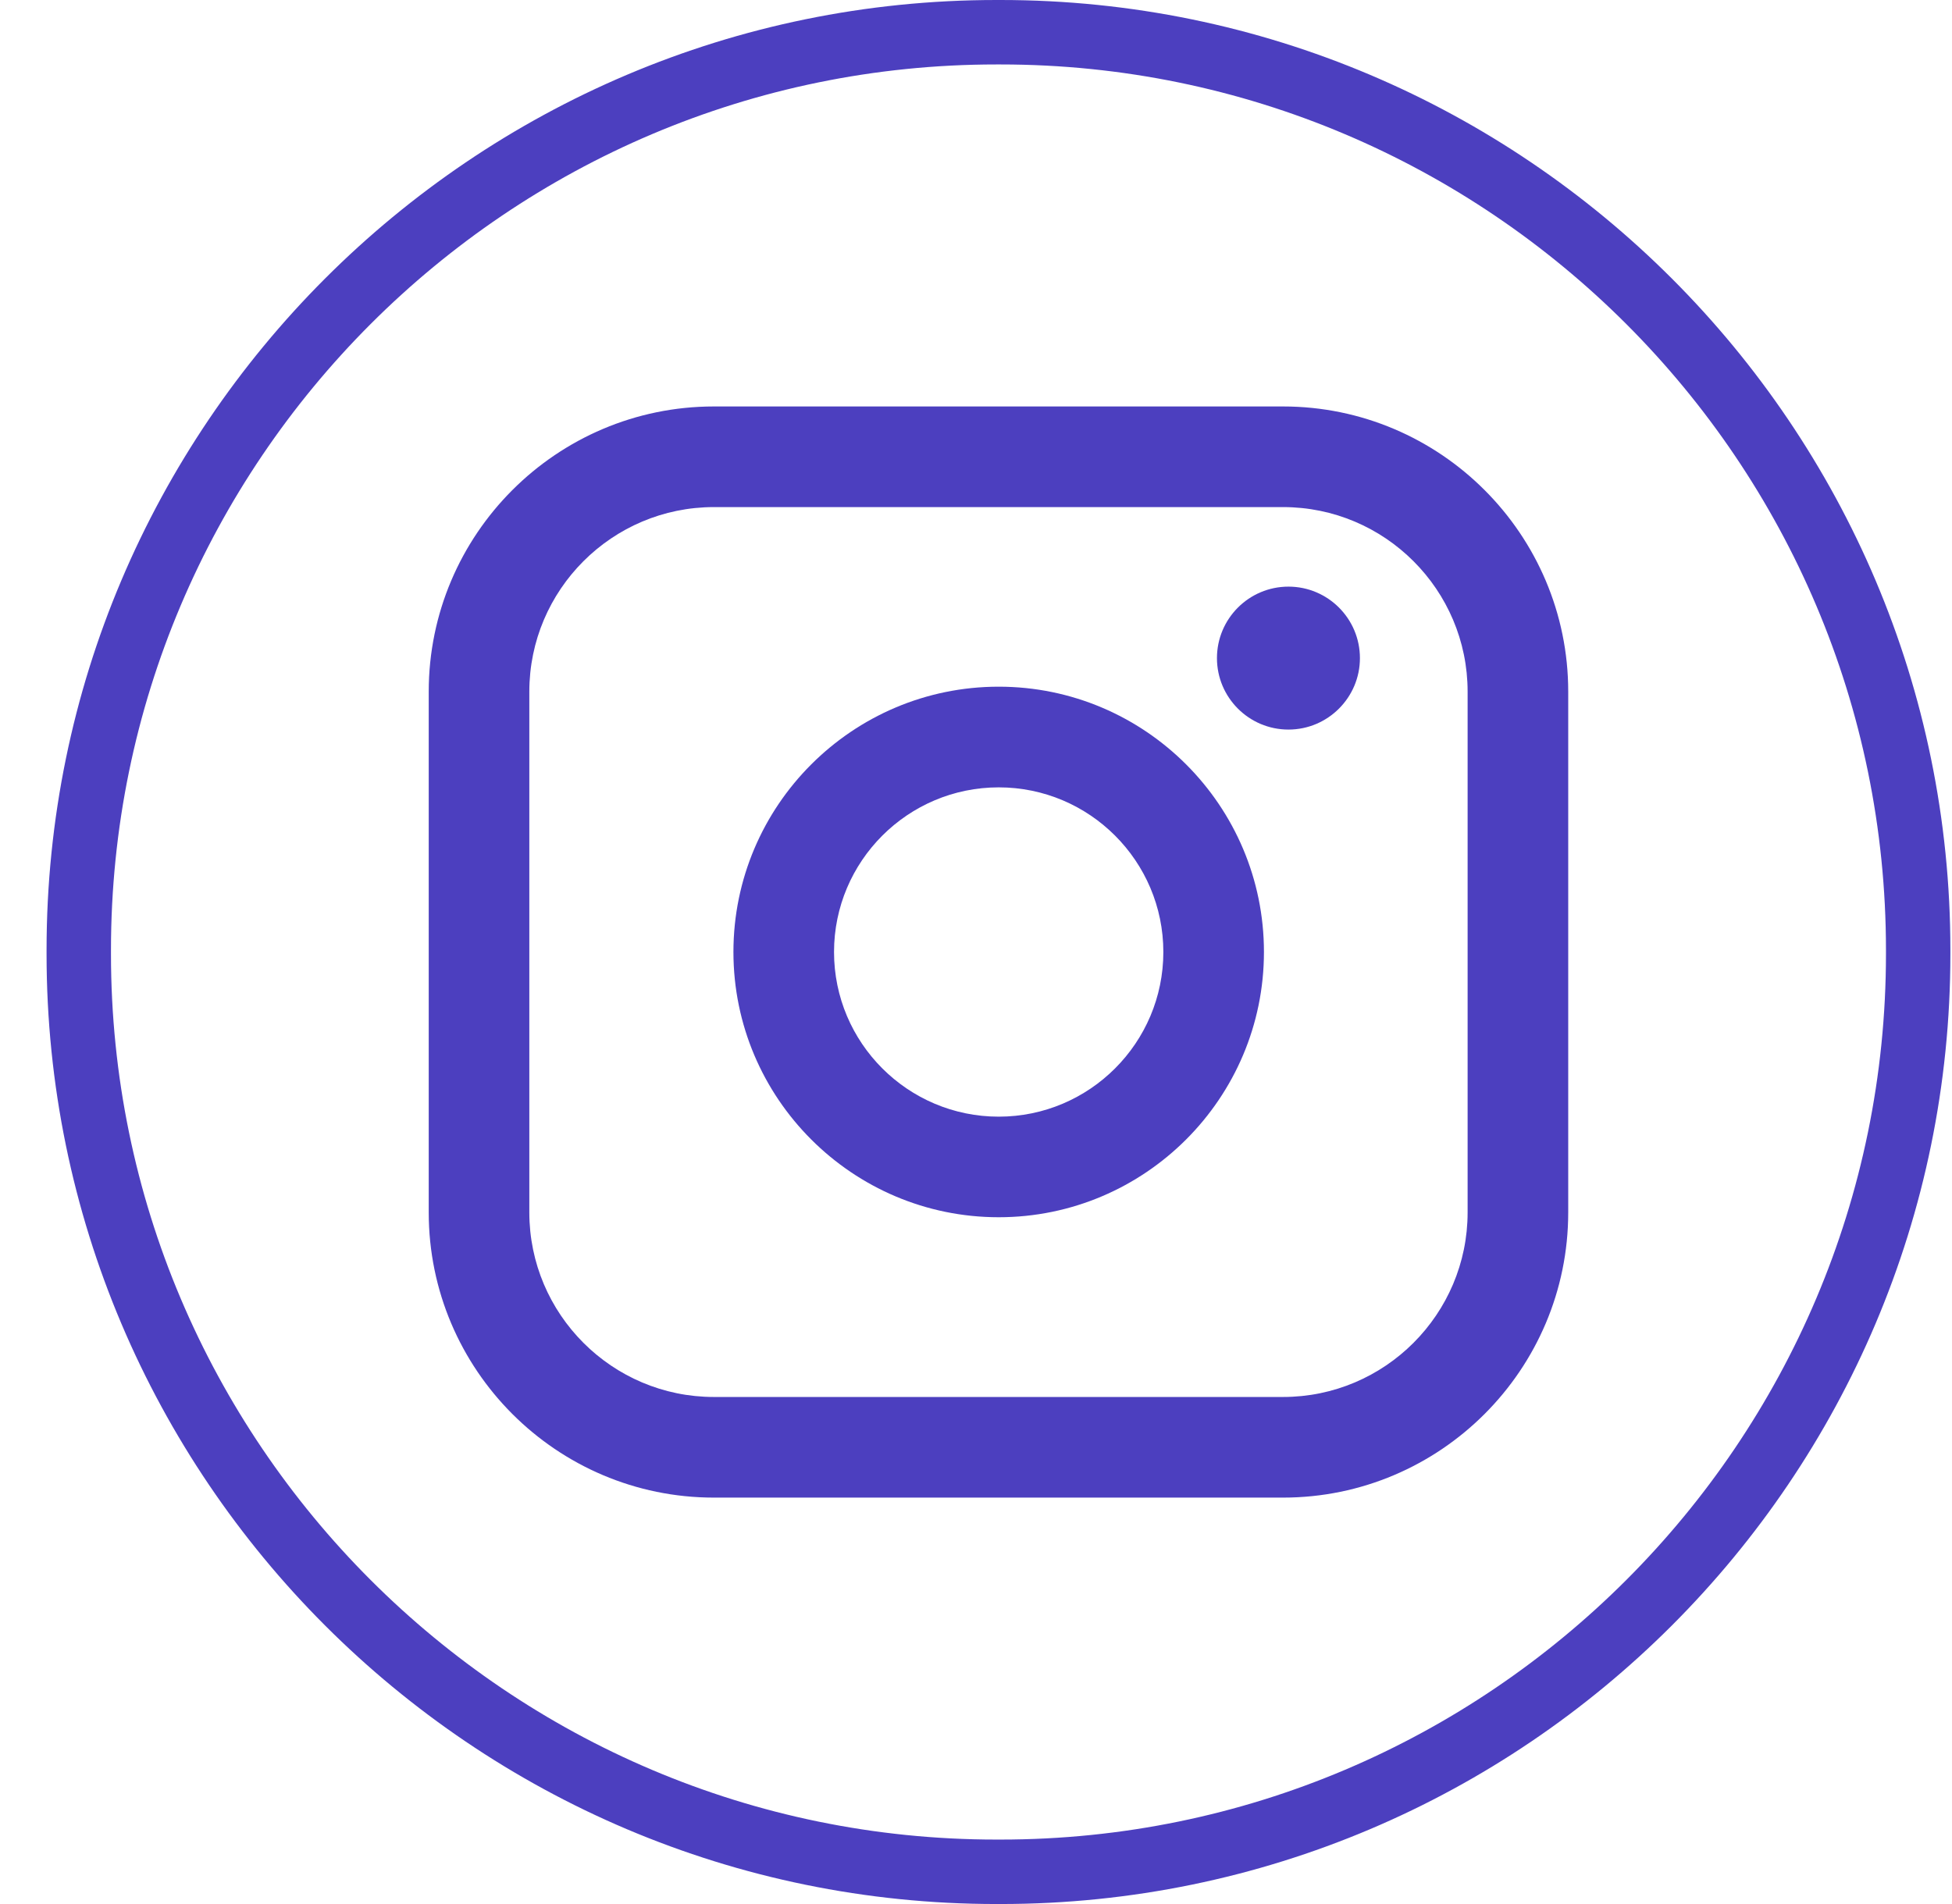 <svg width="41" height="40" viewBox="0 0 41 40" fill="none" xmlns="http://www.w3.org/2000/svg">
<path d="M21.016 40H20.928C9.927 40 0.978 31.048 0.978 20.044V19.956C0.978 8.952 9.927 0 20.928 0H21.016C32.016 0 40.966 8.952 40.966 19.956V20.044C40.966 31.048 32.016 40 21.016 40ZM20.928 1.354C10.673 1.354 2.331 9.698 2.331 19.956V20.044C2.331 30.302 10.673 38.646 20.928 38.646H21.016C31.27 38.646 39.613 30.302 39.613 20.044V19.956C39.613 9.698 31.27 1.354 21.016 1.354H20.928Z" fill="#4C3FBF"/>
<path d="M26.949 8.539H14.995C11.692 8.539 9.005 11.227 9.005 14.53V25.47C9.005 28.774 11.692 31.462 14.995 31.462H26.949C30.252 31.462 32.939 28.774 32.939 25.47V14.53C32.939 11.227 30.252 8.539 26.949 8.539ZM11.118 14.53C11.118 12.392 12.857 10.653 14.995 10.653H26.949C29.087 10.653 30.826 12.392 30.826 14.53V25.47C30.826 27.608 29.087 29.348 26.949 29.348H14.995C12.857 29.348 11.118 27.608 11.118 25.47V14.53Z" fill="#4C3FBF"/>
<path d="M20.977 25.572C24.048 25.572 26.548 23.072 26.548 19.999C26.548 16.925 24.049 14.426 20.977 14.426C17.904 14.426 15.405 16.925 15.405 19.999C15.405 23.072 17.904 25.572 20.977 25.572ZM20.977 16.541C22.884 16.541 24.435 18.092 24.435 20C24.435 21.908 22.884 23.459 20.977 23.459C19.069 23.459 17.518 21.908 17.518 20C17.518 18.092 19.069 16.541 20.977 16.541Z" fill="#4C3FBF"/>
<path d="M27.063 15.327C27.89 15.327 28.564 14.654 28.564 13.826C28.564 12.997 27.891 12.324 27.063 12.324C26.234 12.324 25.561 12.997 25.561 13.826C25.561 14.654 26.234 15.327 27.063 15.327Z" fill="#4C3FBF"/>
</svg>
